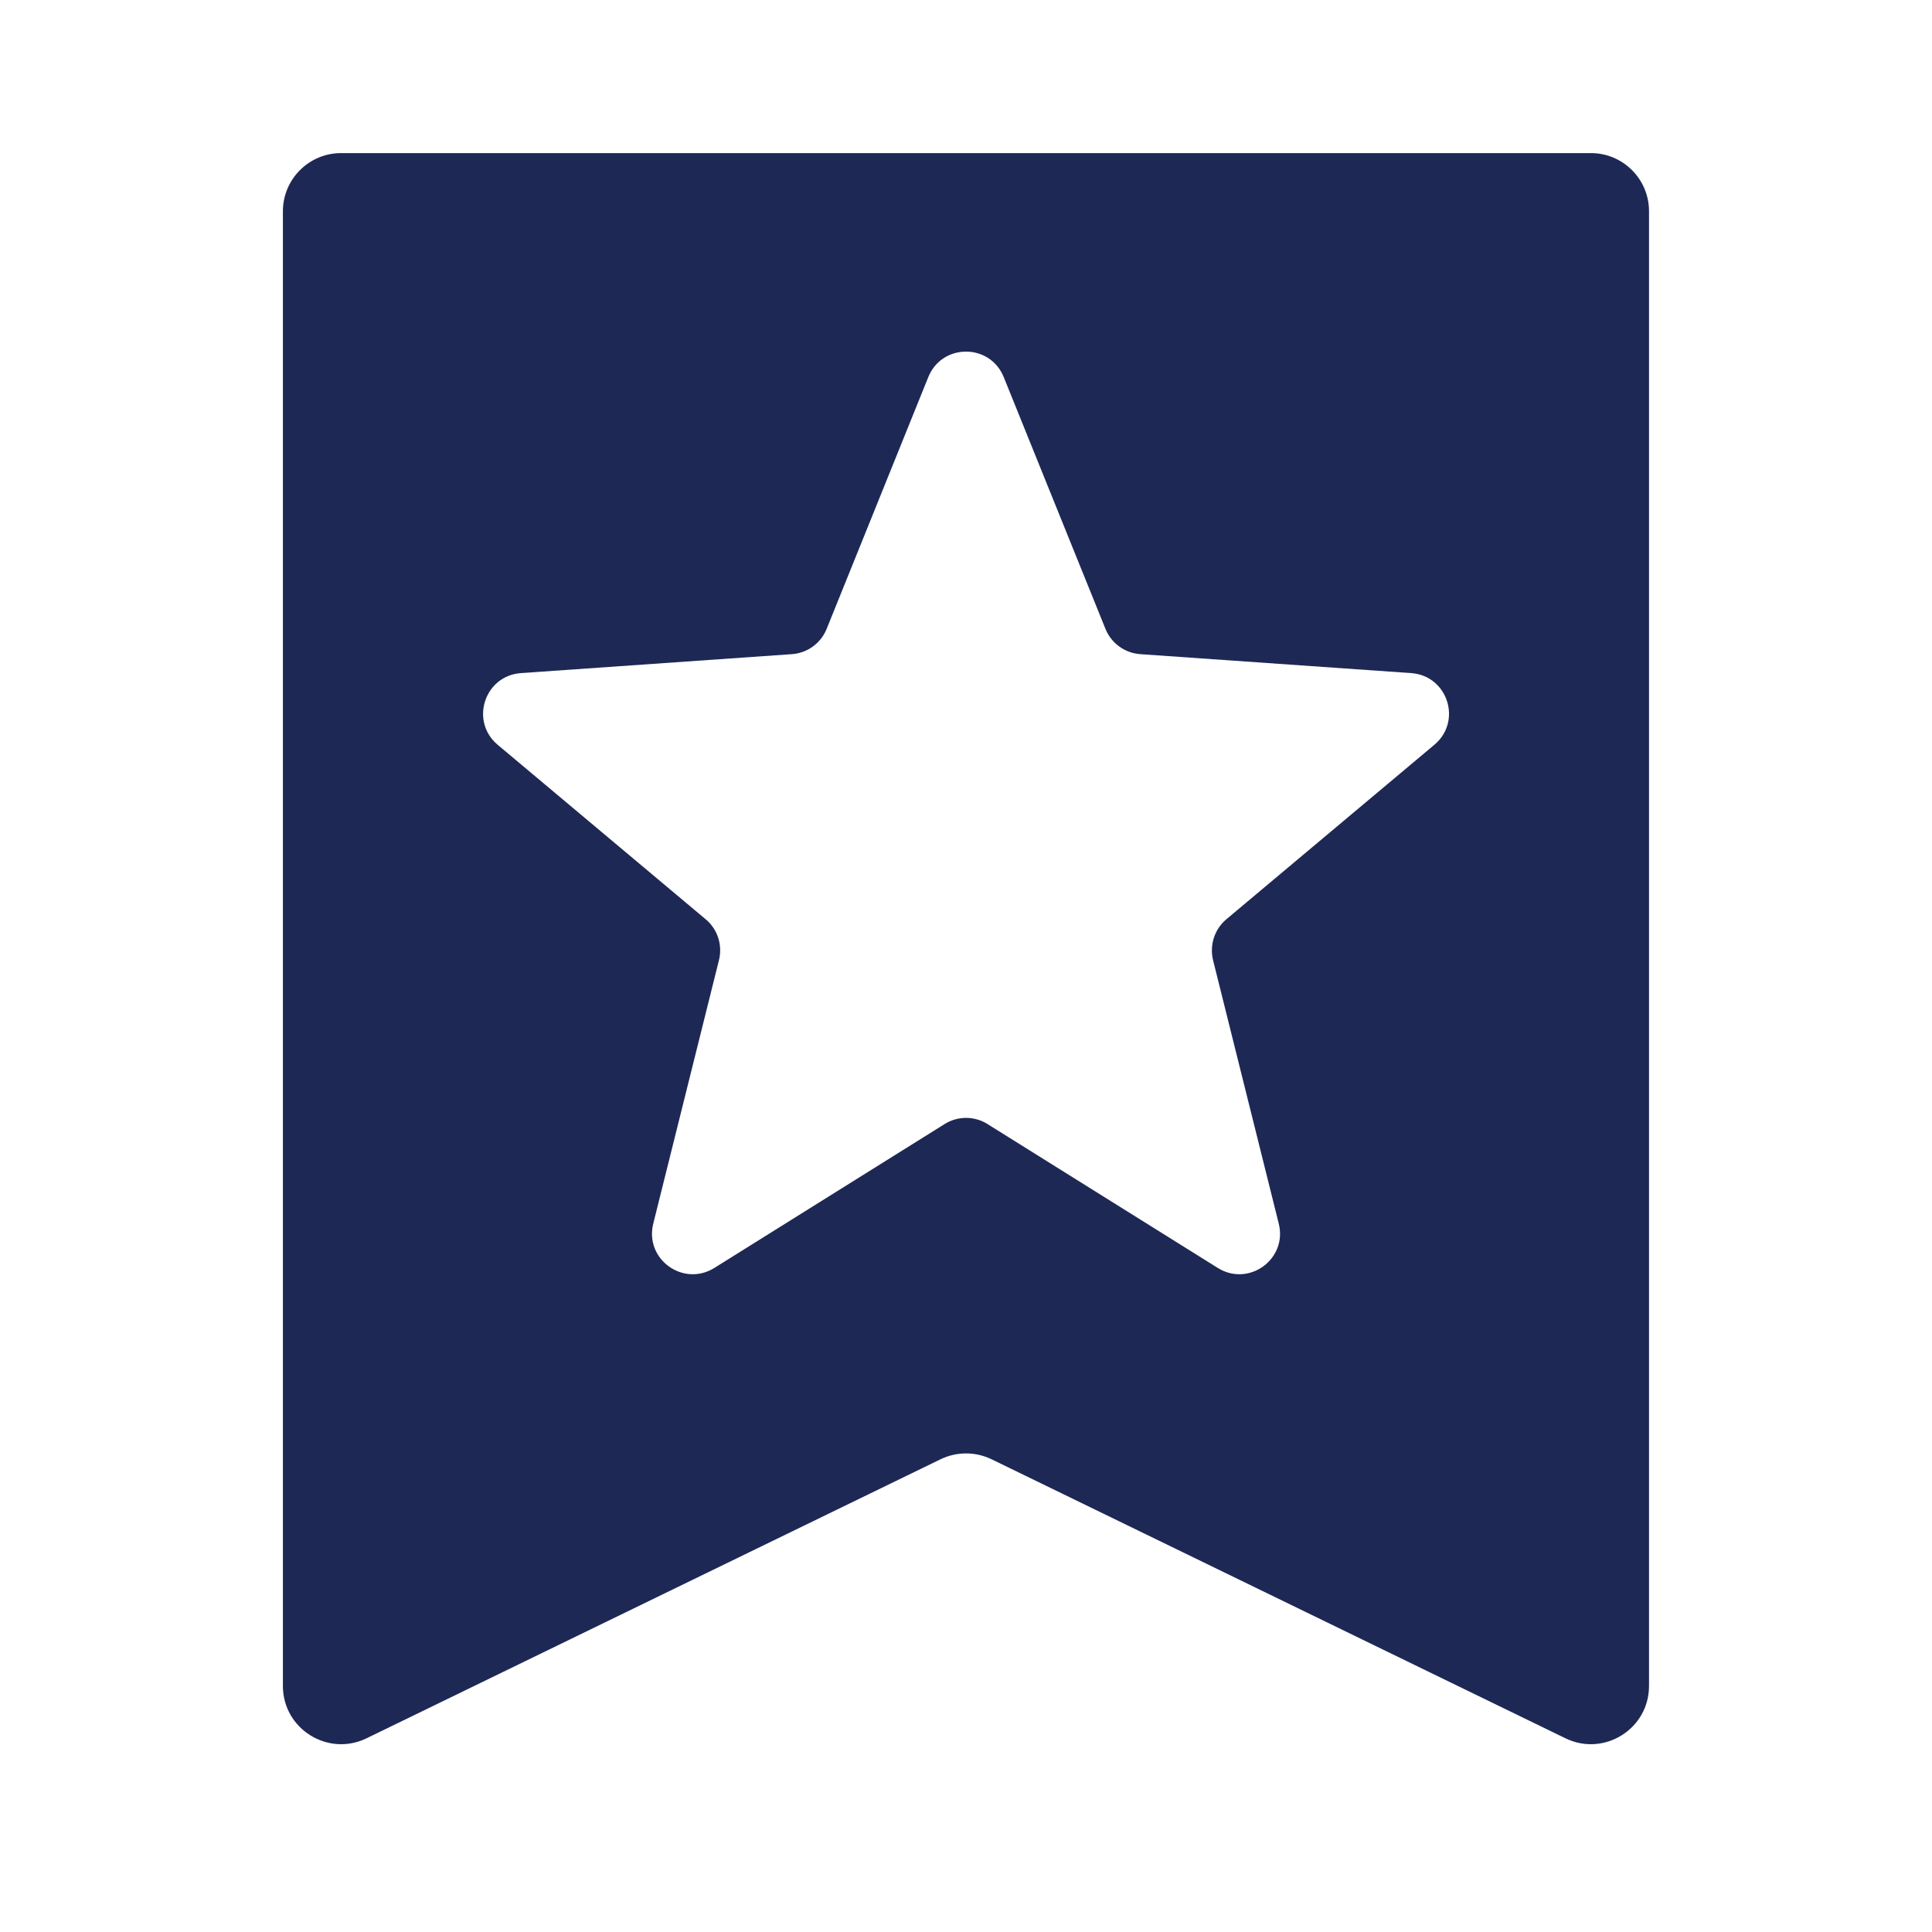 <?xml version="1.0" encoding="UTF-8"?><svg id="a" xmlns="http://www.w3.org/2000/svg" viewBox="0 0 200 200"><path d="M164.686,15.848H35.306c-3.32,0-6.02,2.7-6.02,6.02v152.66c0,4.45,4.66,7.36,8.66,5.42l59.43-28.89c1.66-.8,3.6-.8,5.26,0l59.42,28.89c4,1.94,8.65-.97,8.65-5.42V21.868c0-3.32-2.69-6.02-6.02-6.02ZM148.486,77.098l-21.53,18.06c-1.23,1.03-1.76,2.68-1.38,4.24l6.8,27.27c.92,3.68-3.1,6.59-6.31,4.59l-23.83-14.89c-1.36-.86-3.1-.86-4.46,0l-23.83,14.89c-3.22,2-7.24-.91-6.32-4.59l6.8-27.27c.39-1.56-.14-3.21-1.38-4.24l-21.53-18.06c-2.9-2.44-1.36-7.16,2.42-7.42l28.03-1.96c1.61-.11,3.01-1.13,3.61-2.62l10.52-26.06c1.42-3.52,6.39-3.52,7.81,0l10.53,26.06c.6,1.49,2,2.51,3.61,2.62l28.03,1.96c3.78.26,5.32,4.98,2.41,7.42Z" style="fill:#1e2855;"/></svg>